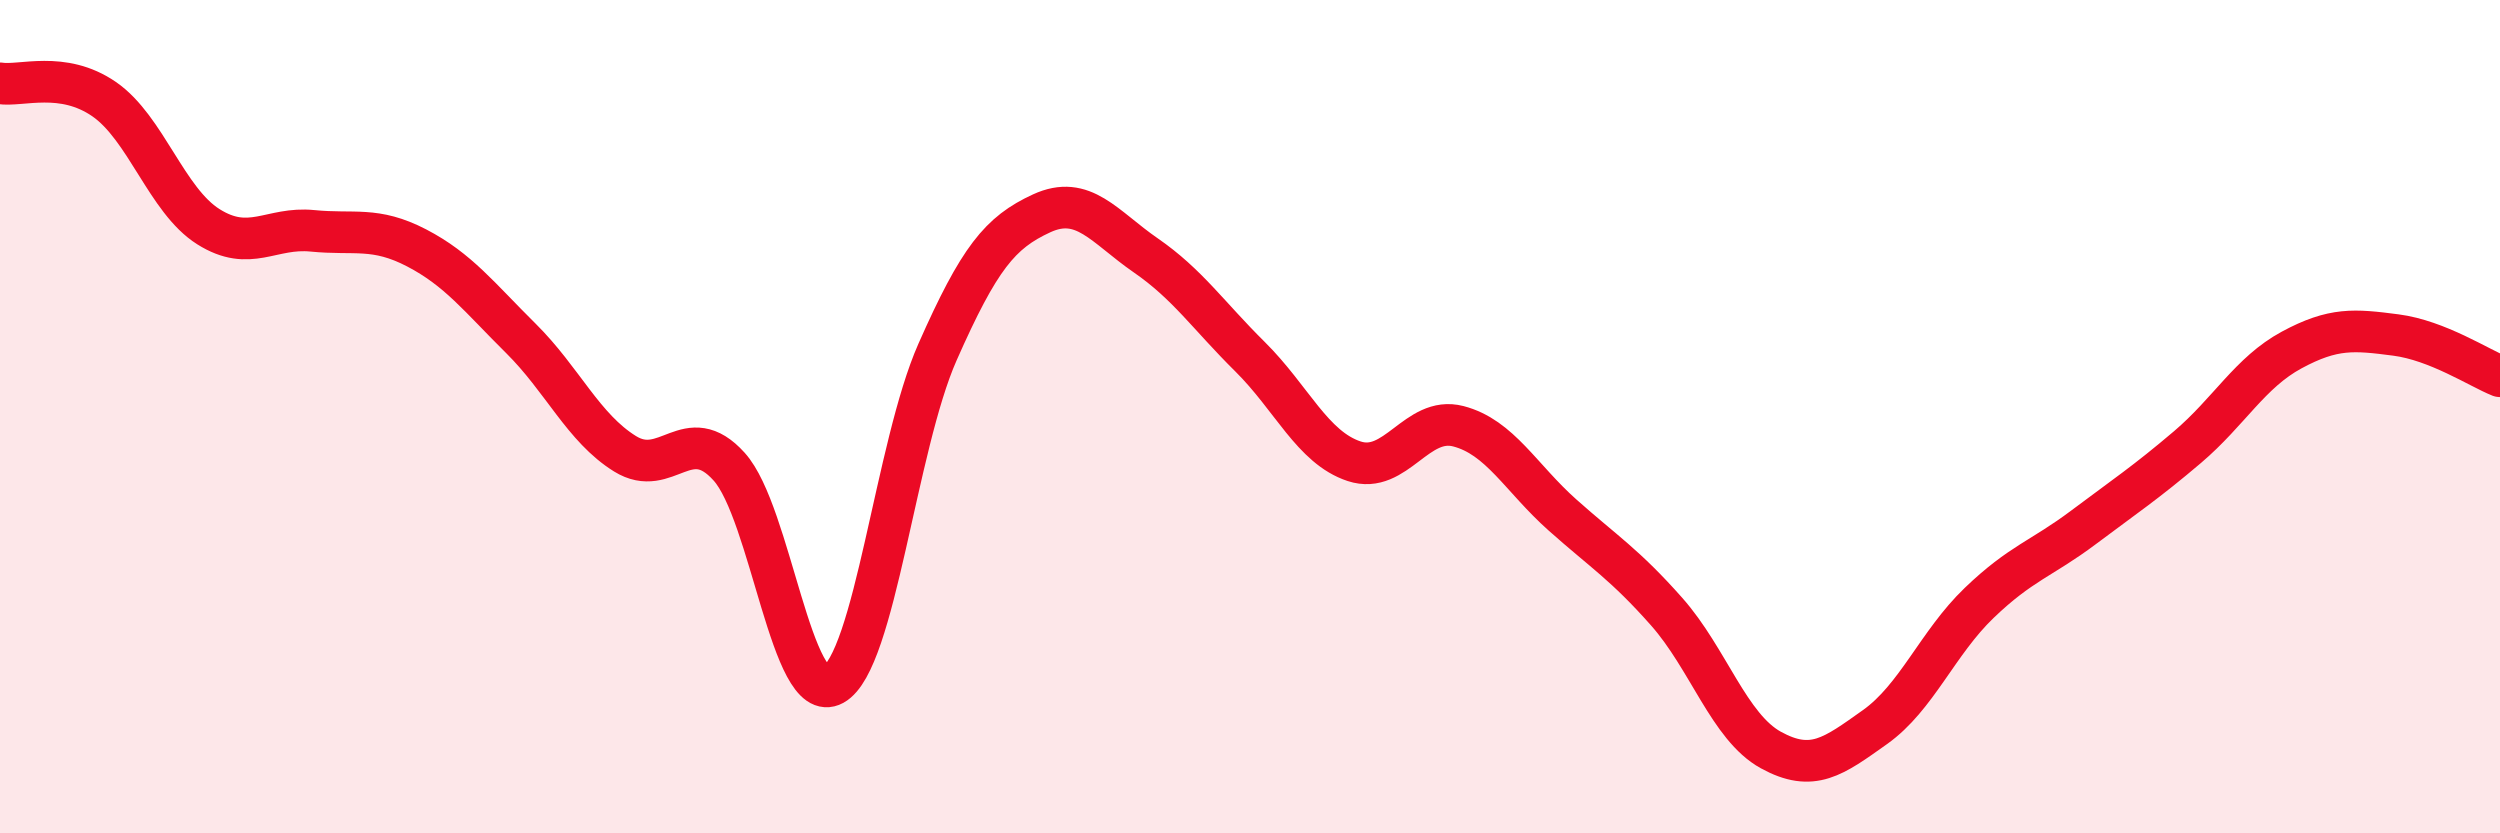 
    <svg width="60" height="20" viewBox="0 0 60 20" xmlns="http://www.w3.org/2000/svg">
      <path
        d="M 0,2 C 0.5,2.08 1.5,1.69 2.5,2.38 C 3.5,3.07 4,4.81 5,5.44 C 6,6.07 6.5,5.44 7.5,5.54 C 8.5,5.64 9,5.43 10,5.95 C 11,6.47 11.5,7.13 12.5,8.12 C 13.5,9.11 14,10.27 15,10.89 C 16,11.51 16.5,10.09 17.5,11.2 C 18.5,12.31 19,16.98 20,16.43 C 21,15.88 21.5,10.71 22.5,8.45 C 23.5,6.19 24,5.58 25,5.12 C 26,4.66 26.5,5.44 27.5,6.13 C 28.5,6.82 29,7.57 30,8.56 C 31,9.55 31.5,10.74 32.5,11.07 C 33.5,11.4 34,9.97 35,10.23 C 36,10.49 36.5,11.47 37.5,12.36 C 38.5,13.25 39,13.55 40,14.68 C 41,15.81 41.5,17.45 42.5,18 C 43.5,18.55 44,18.16 45,17.45 C 46,16.74 46.5,15.43 47.5,14.47 C 48.5,13.51 49,13.41 50,12.66 C 51,11.91 51.5,11.58 52.5,10.73 C 53.5,9.88 54,8.94 55,8.4 C 56,7.86 56.5,7.91 57.5,8.04 C 58.5,8.17 59.5,8.83 60,9.03L60 20L0 20Z"
        fill="#EB0A25"
        opacity="0.1"
        stroke-linecap="round"
        stroke-linejoin="round"
      />
      <path
        d="M 0,2 C 0.5,2.08 1.5,1.69 2.5,2.38 C 3.5,3.07 4,4.81 5,5.44 C 6,6.07 6.5,5.44 7.5,5.54 C 8.5,5.64 9,5.43 10,5.95 C 11,6.47 11.5,7.13 12.5,8.12 C 13.5,9.11 14,10.27 15,10.89 C 16,11.51 16.5,10.09 17.5,11.2 C 18.5,12.31 19,16.98 20,16.43 C 21,15.88 21.5,10.71 22.5,8.45 C 23.5,6.19 24,5.58 25,5.12 C 26,4.66 26.5,5.44 27.5,6.13 C 28.5,6.82 29,7.57 30,8.56 C 31,9.55 31.5,10.74 32.5,11.07 C 33.5,11.4 34,9.97 35,10.23 C 36,10.49 36.5,11.47 37.5,12.36 C 38.5,13.25 39,13.55 40,14.68 C 41,15.81 41.5,17.45 42.5,18 C 43.5,18.55 44,18.16 45,17.45 C 46,16.74 46.5,15.43 47.5,14.47 C 48.5,13.51 49,13.41 50,12.66 C 51,11.91 51.5,11.58 52.5,10.73 C 53.5,9.88 54,8.94 55,8.4 C 56,7.86 56.5,7.91 57.5,8.04 C 58.5,8.17 59.5,8.83 60,9.03"
        stroke="#EB0A25"
        stroke-width="1"
        fill="none"
        stroke-linecap="round"
        stroke-linejoin="round"
      />
    </svg>
  